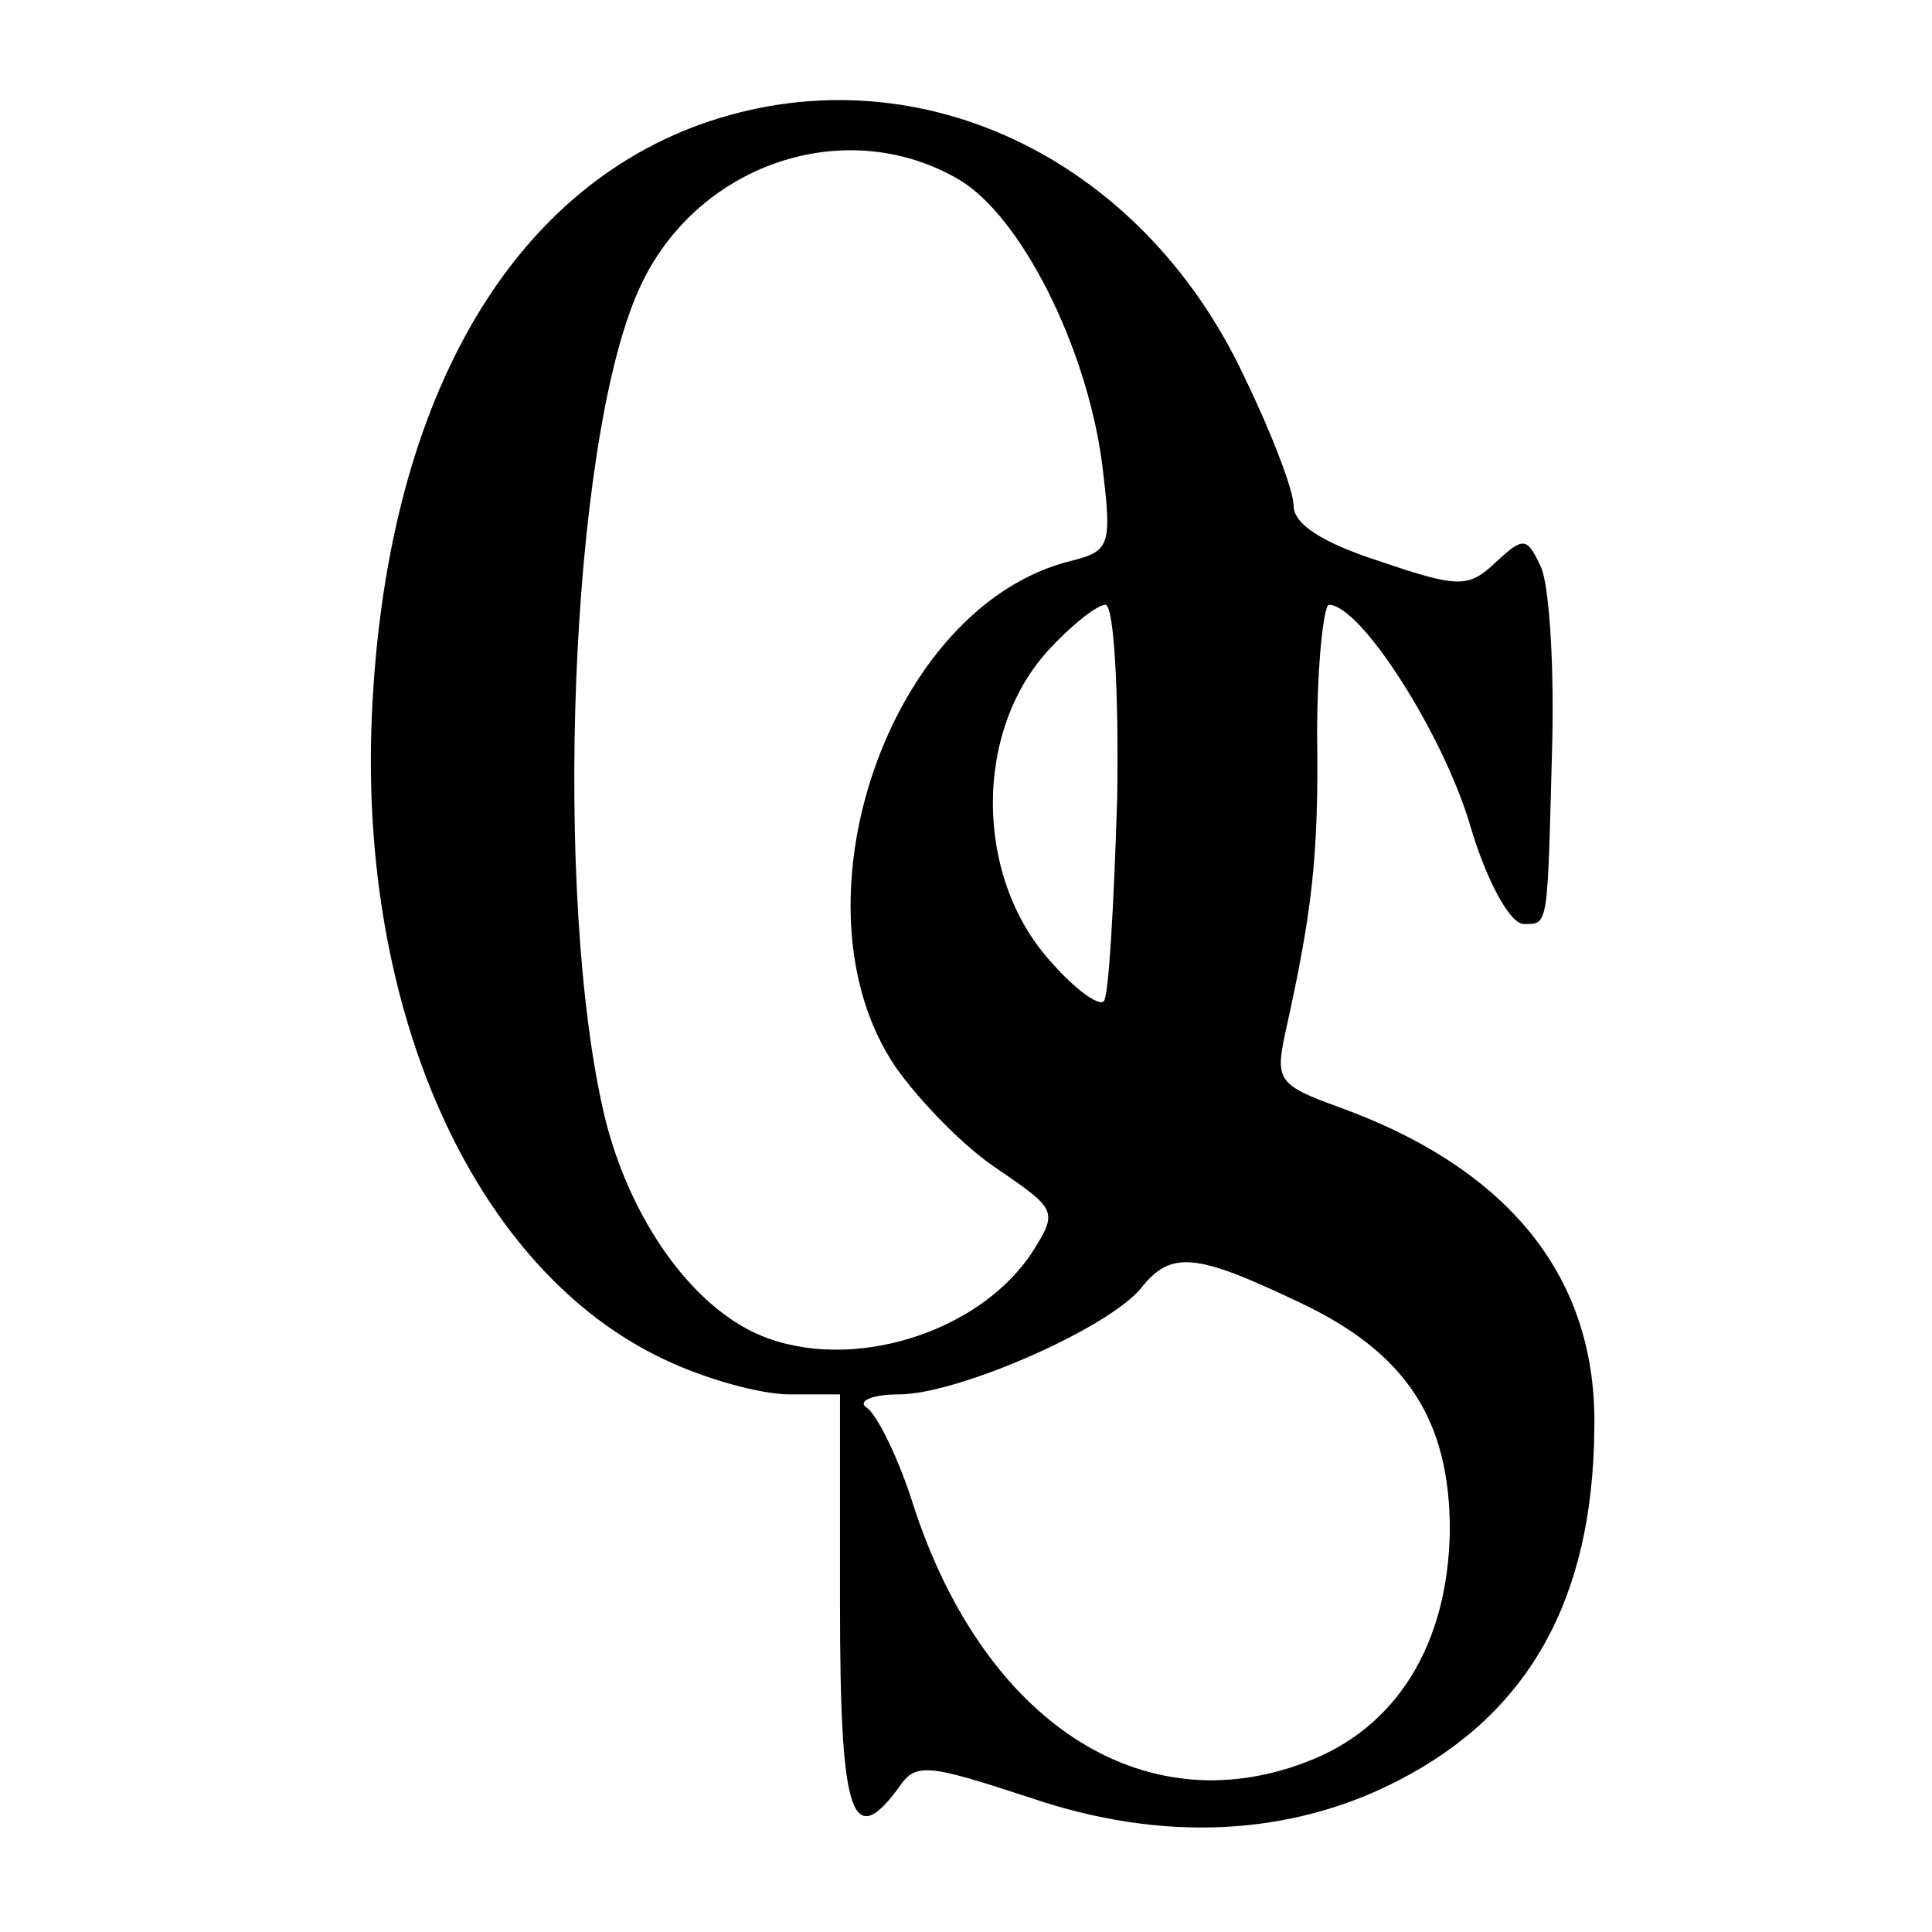 <?xml version="1.0" standalone="no"?>
<!DOCTYPE svg PUBLIC "-//W3C//DTD SVG 20010904//EN"
 "http://www.w3.org/TR/2001/REC-SVG-20010904/DTD/svg10.dtd">
<svg version="1.0" xmlns="http://www.w3.org/2000/svg"
 width="115pt" height="115pt" viewBox="0 0 115 115"
 preserveAspectRatio="xMidYMid meet">
<g transform="translate(0,115) scale(0.1,-0.1)"
fill="#000000" stroke="none">
<path d="M417 1076 c-119 -43 -190 -174 -196 -361 -5 -174 64 -322 174 -374
25 -12 58 -21 75 -21 l30 0 0 -125 c0 -126 7 -147 35 -109 10 15 17 14 78 -6
79 -27 155 -23 219 10 78 40 116 108 117 209 2 90 -50 155 -152 192 -36 13
-38 16 -32 44 16 72 20 105 19 178 0 42 4 77 7 77 19 0 68 -77 84 -131 10 -34
24 -59 32 -59 15 0 14 -3 17 110 1 47 -2 93 -7 103 -8 17 -10 18 -27 2 -16
-15 -22 -15 -69 1 -34 11 -51 22 -51 33 0 9 -13 43 -29 76 -62 133 -198 196
-324 151z m154 -33 c37 -22 76 -100 85 -169 6 -49 5 -52 -19 -58 -108 -27
-169 -205 -104 -301 14 -20 41 -48 61 -61 35 -24 36 -25 20 -50 -32 -48 -108
-71 -161 -49 -41 17 -78 69 -93 130 -31 130 -21 400 20 492 33 75 123 106 191
66z m94 -368 c-2 -64 -5 -118 -8 -121 -3 -3 -17 7 -31 23 -46 50 -47 138 -1
187 13 14 28 26 33 26 5 0 8 -51 7 -115z m108 -300 c64 -30 90 -70 90 -136 -1
-68 -32 -118 -86 -138 -97 -37 -191 24 -233 152 -9 29 -22 55 -28 59 -6 4 3 8
19 8 35 0 124 39 144 63 18 23 33 21 94 -8z"/>
</g>
</svg>
